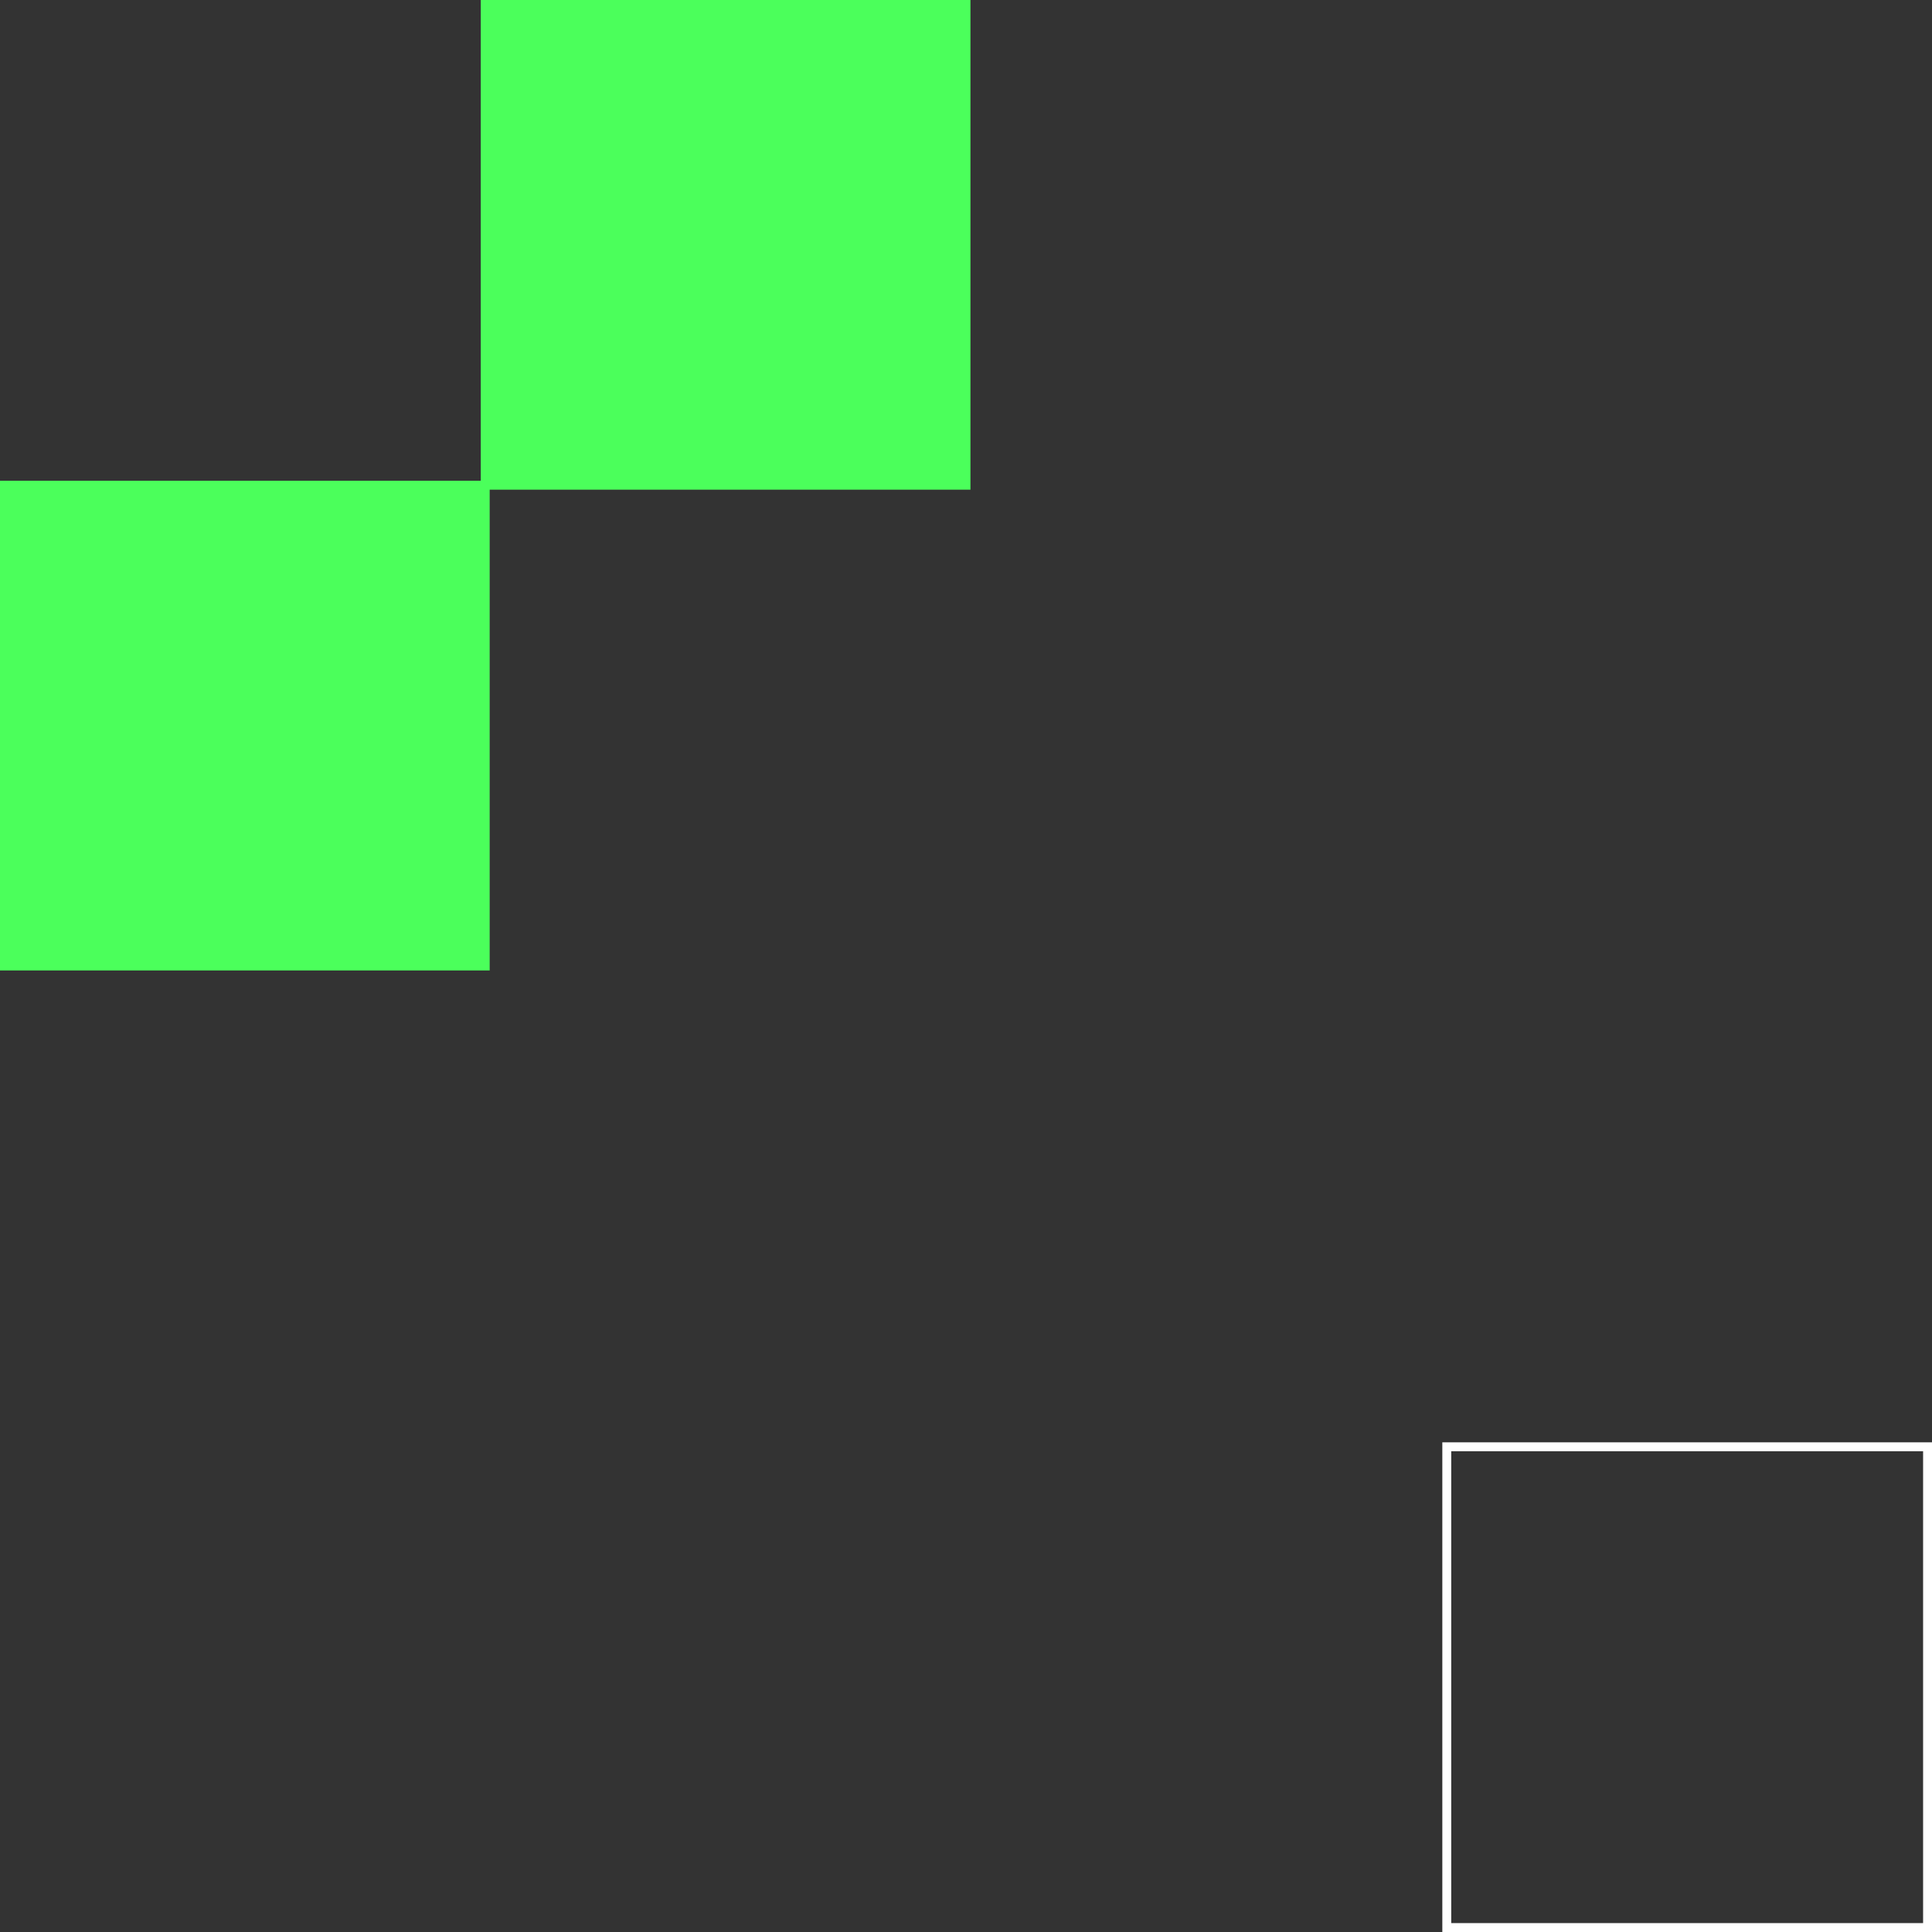 <?xml version="1.0" encoding="UTF-8"?> <svg xmlns="http://www.w3.org/2000/svg" viewBox="0 0 325.5 325.5"><rect x="0" y="0" width="325.5" height="325.5" fill="#333333" stroke="none"/><g stroke-width="1.5" data-name="Group 398"><path fill="#4bff5b" stroke="#4bff5b" d="M81.75.75h81v81h-81z" data-name="Rectangle 374"></path><path fill="none" stroke="#fff" d="M243.75 243.75h81v81h-81z" data-name="Rectangle 383"></path><path fill="#4bff5b" stroke="#4bff5b" d="M.75 81.75h81v81h-81z" data-name="Rectangle 375"></path></g></svg> 